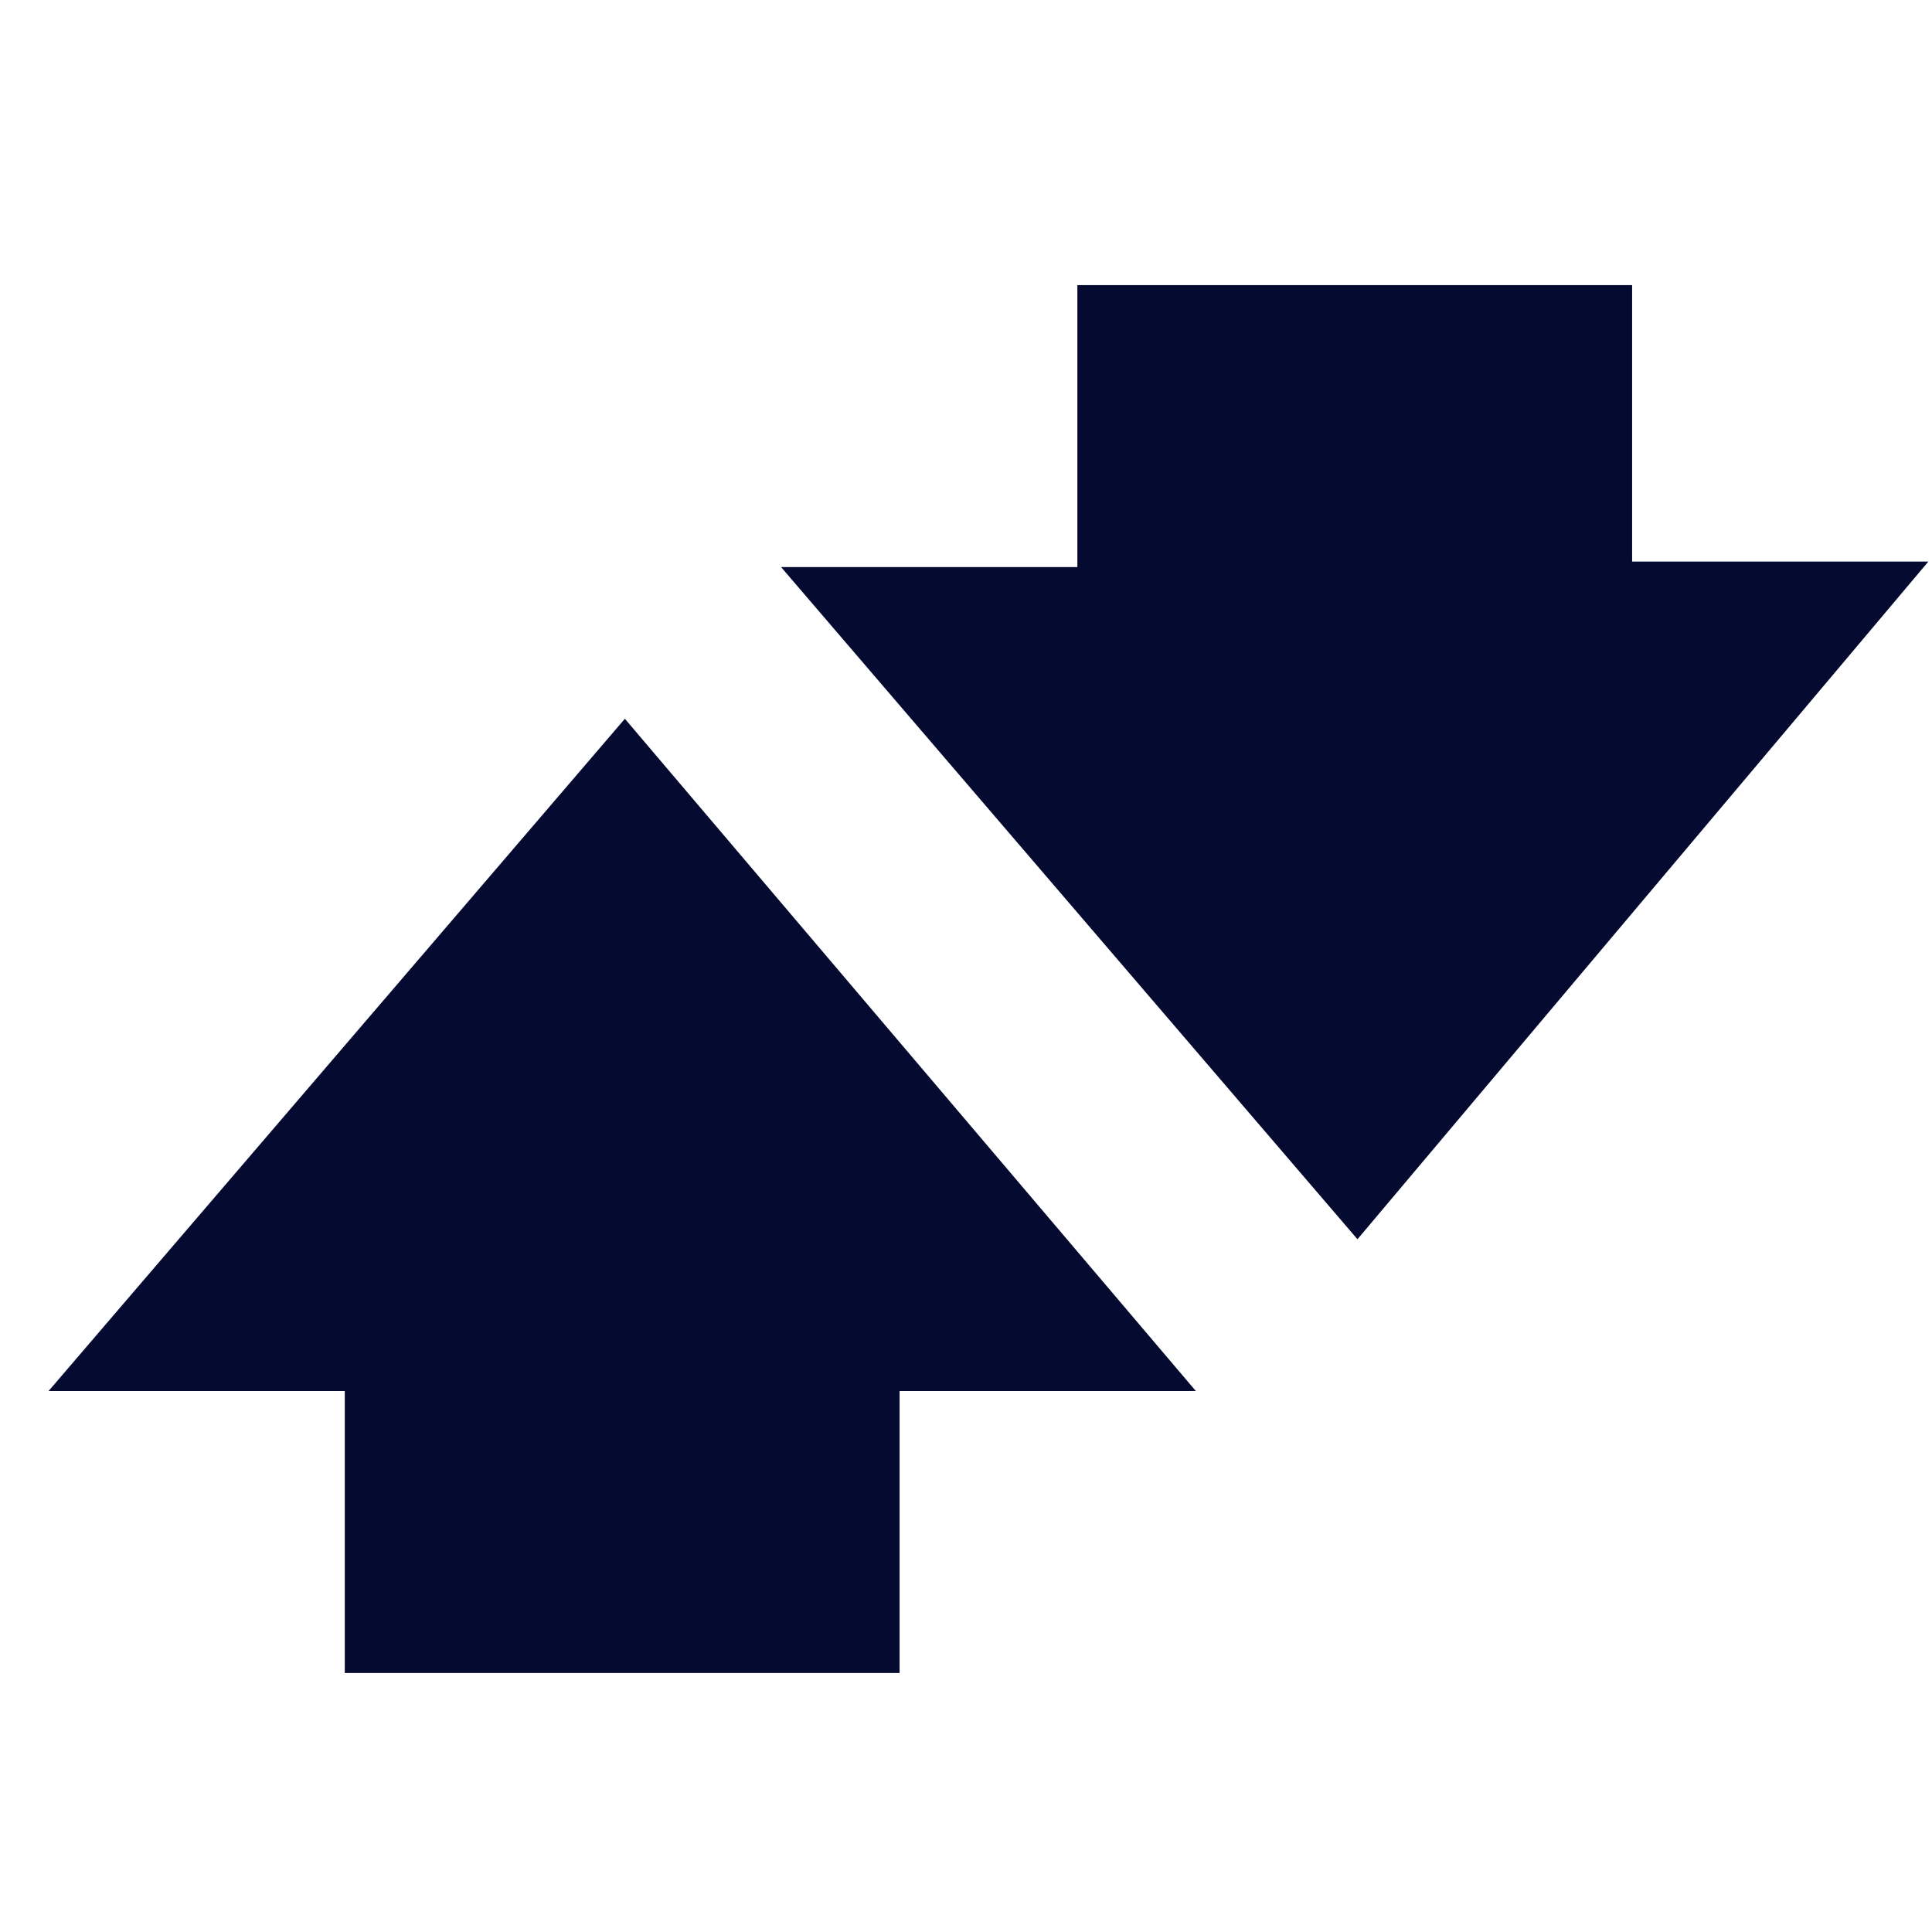 <svg width="37" height="37" viewBox="0 0 37 37" fill="none" xmlns="http://www.w3.org/2000/svg">
<g id="simple-icons:betfair" clip-path="url(#clip0_861_9273)">
<path id="Vector" d="M31.257 5.46H20.633V10.86H14.958L25.997 23.733L36.93 10.755H31.257V5.46ZM0.93 26.64H6.603V32.04H17.228V26.64H22.902L11.967 13.765L0.93 26.64Z" fill="#050A30"/>
</g>
<defs>
<clipPath id="clip0_861_9273">
<rect width="36" height="36" fill="white" transform="translate(0.93 0.75)"/>
</clipPath>
</defs>
</svg>
